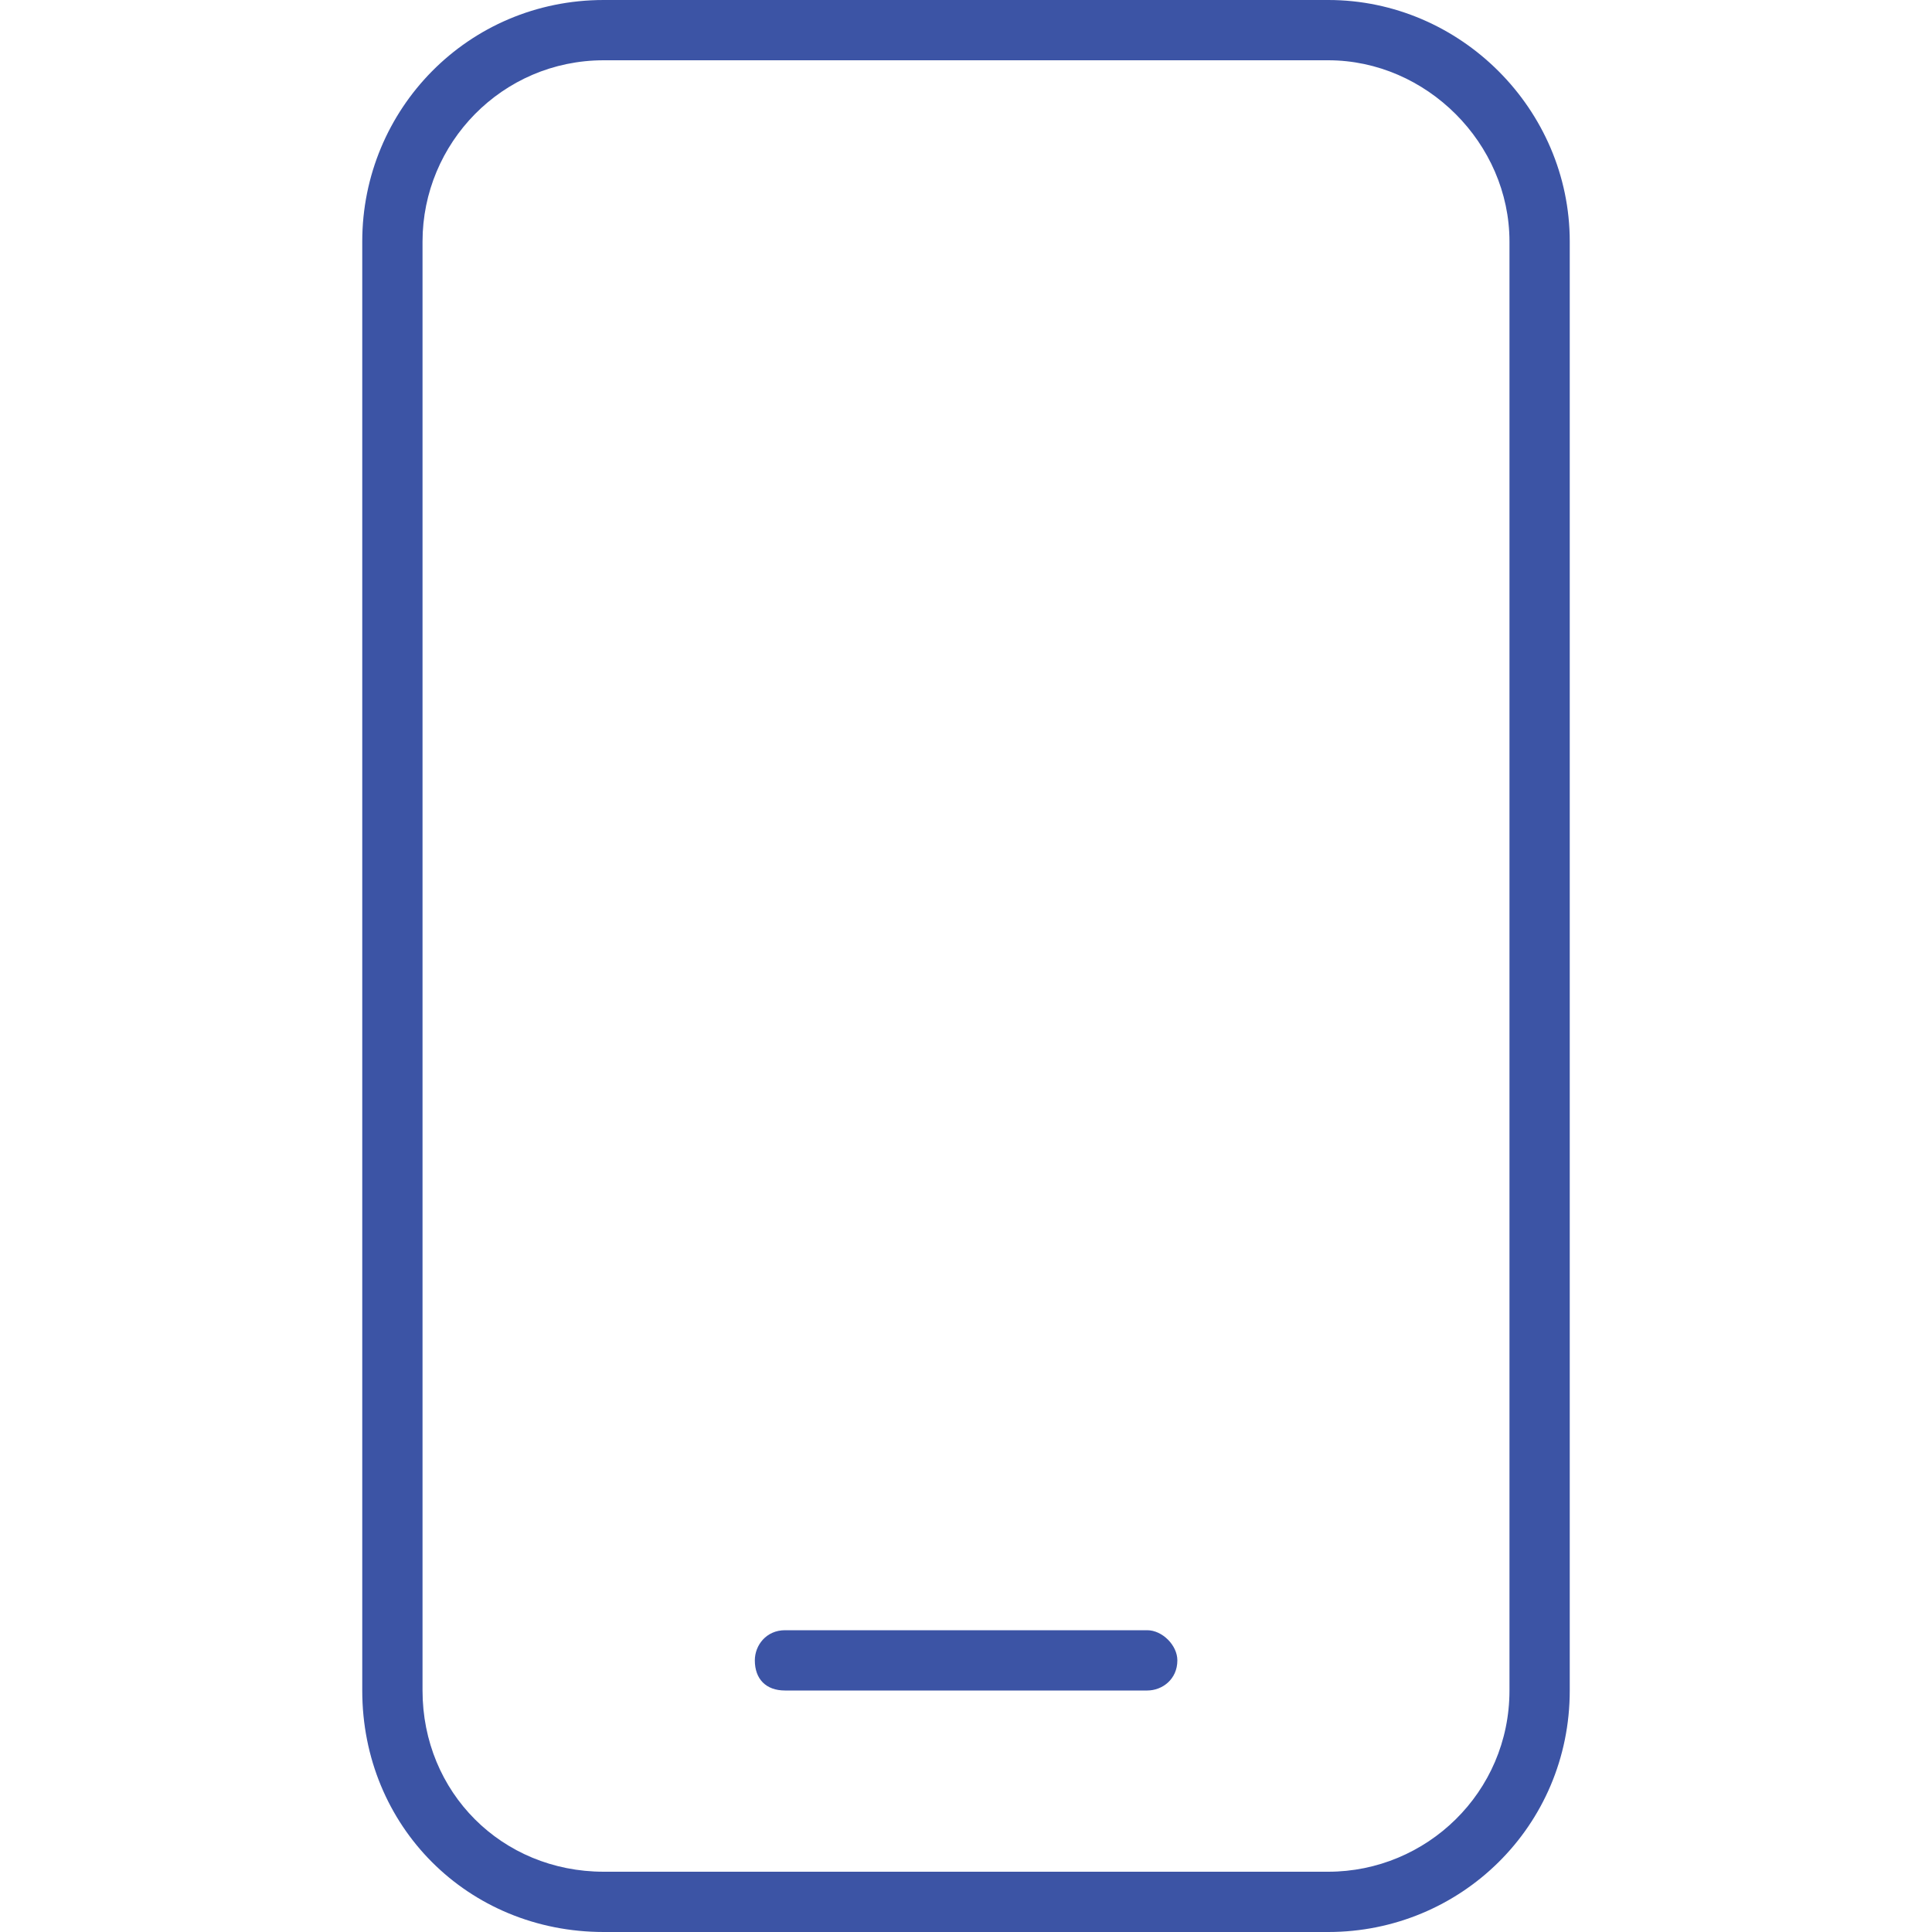 <?xml version="1.0" encoding="UTF-8"?>
<svg id="Layer_1" data-name="Layer 1" xmlns="http://www.w3.org/2000/svg" viewBox="0 0 62.5 100" width="100" height="100">
  <defs>
    <style>
      .cls-1 {
        fill: #3c54a5;
      }
    </style>
  </defs>
  <path class="cls-1" d="M12.5,3.12C7.23,3.12,3.12,7.42,3.12,12.5v75c0,5.27,4.1,9.38,9.38,9.38h37.5c5.08,0,9.38-4.1,9.38-9.38V12.5c0-5.08-4.3-9.38-9.38-9.38H12.5ZM0,12.5C0,5.66,5.47,0,12.5,0h37.5c6.84,0,12.5,5.66,12.5,12.5v75c0,7.03-5.66,12.5-12.5,12.5H12.5c-7.03,0-12.5-5.47-12.5-12.5V12.5ZM21.88,84.38h18.75c.78,0,1.56.78,1.56,1.56,0,.98-.78,1.56-1.56,1.56h-18.75c-.98,0-1.56-.59-1.56-1.56,0-.78.59-1.56,1.56-1.56Z"/>
</svg>